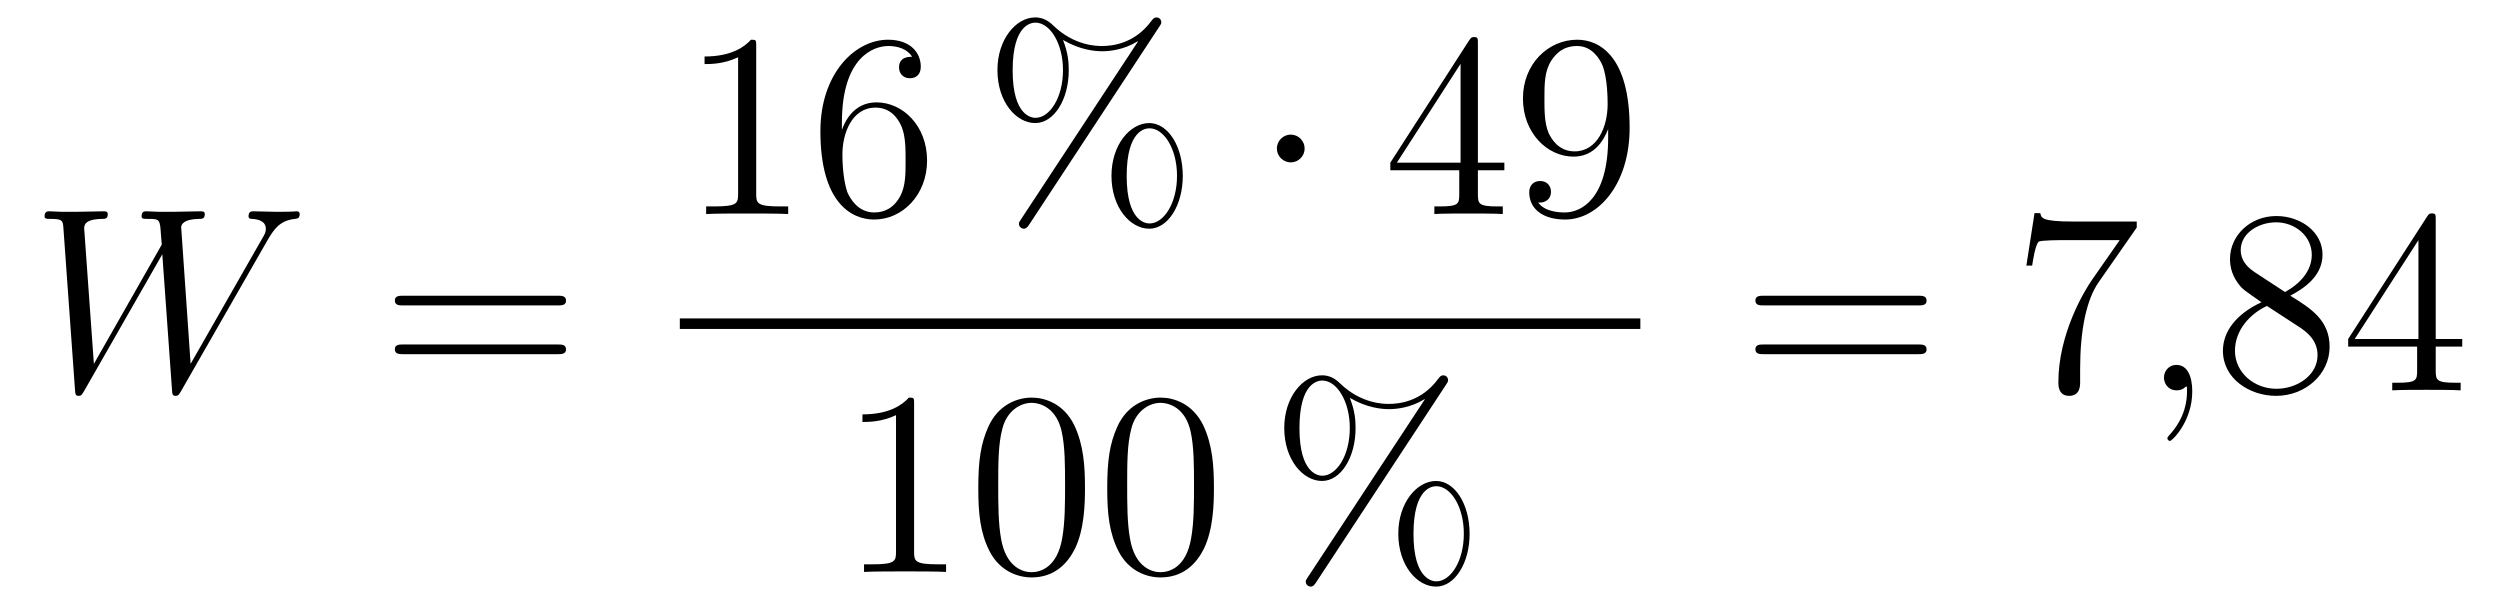 <?xml version='1.0'?>
<!-- This file was generated by dvisvgm 1.14.1 -->
<svg height='28pt' version='1.1' viewBox='0 -28 114 28' width='114pt' xmlns='http://www.w3.org/2000/svg' xmlns:xlink='http://www.w3.org/1999/xlink'>
<g id='page1'>
<g transform='matrix(1 0 0 1 -127 639)'>
<path d='M139.194 -656.038C139.469 -656.504 139.733 -656.946 140.45 -657.018C140.557 -657.03 140.665 -657.042 140.665 -657.233C140.665 -657.365 140.557 -657.365 140.522 -657.365C140.498 -657.365 140.414 -657.341 139.625 -657.341C139.266 -657.341 138.896 -657.365 138.549 -657.365C138.477 -657.365 138.334 -657.365 138.334 -657.138C138.334 -657.03 138.429 -657.018 138.501 -657.018C138.74 -657.006 139.123 -656.934 139.123 -656.564C139.123 -656.408 139.075 -656.325 138.955 -656.122L135.692 -650.407L135.262 -656.635C135.262 -656.779 135.393 -657.006 136.062 -657.018C136.218 -657.018 136.338 -657.018 136.338 -657.245C136.338 -657.365 136.218 -657.365 136.158 -657.365C135.74 -657.365 135.297 -657.341 134.867 -657.341H134.246C134.066 -657.341 133.851 -657.365 133.672 -657.365C133.6 -657.365 133.457 -657.365 133.457 -657.138C133.457 -657.018 133.54 -657.018 133.743 -657.018C134.293 -657.018 134.293 -657.006 134.341 -656.277L134.377 -655.847L131.281 -650.407L130.839 -656.576C130.839 -656.707 130.839 -657.006 131.652 -657.018C131.783 -657.018 131.914 -657.018 131.914 -657.233C131.914 -657.365 131.807 -657.365 131.735 -657.365C131.317 -657.365 130.874 -657.341 130.444 -657.341H129.822C129.643 -657.341 129.428 -657.365 129.249 -657.365C129.177 -657.365 129.033 -657.365 129.033 -657.138C129.033 -657.018 129.129 -657.018 129.297 -657.018C129.858 -657.018 129.87 -656.946 129.894 -656.564L130.42 -649.224C130.432 -649.021 130.444 -648.949 130.587 -648.949C130.707 -648.949 130.731 -648.997 130.839 -649.176L134.401 -655.404L134.843 -649.224C134.855 -649.021 134.867 -648.949 135.011 -648.949C135.13 -648.949 135.166 -649.009 135.262 -649.176L139.194 -656.038Z' fill-rule='evenodd'/>
<path d='M152.428 -653.073C152.595 -653.073 152.811 -653.073 152.811 -653.288C152.811 -653.515 152.607 -653.515 152.428 -653.515H145.387C145.22 -653.515 145.005 -653.515 145.005 -653.3C145.005 -653.073 145.208 -653.073 145.387 -653.073H152.428ZM152.428 -650.85C152.595 -650.85 152.811 -650.85 152.811 -651.065C152.811 -651.292 152.607 -651.292 152.428 -651.292H145.387C145.22 -651.292 145.005 -651.292 145.005 -651.077C145.005 -650.85 145.208 -650.85 145.387 -650.85H152.428Z' fill-rule='evenodd'/>
<path d='M161.483 -664.902C161.483 -665.178 161.483 -665.189 161.244 -665.189C160.957 -664.867 160.359 -664.424 159.128 -664.424V-664.078C159.403 -664.078 160 -664.078 160.658 -664.388V-658.16C160.658 -657.73 160.622 -657.587 159.57 -657.587H159.2V-657.24C159.522 -657.264 160.682 -657.264 161.076 -657.264C161.471 -657.264 162.618 -657.264 162.941 -657.24V-657.587H162.571C161.519 -657.587 161.483 -657.73 161.483 -658.16V-664.902ZM165.39 -661.4C165.39 -664.424 166.861 -664.902 167.506 -664.902C167.937 -664.902 168.367 -664.771 168.594 -664.413C168.451 -664.413 167.996 -664.413 167.996 -663.922C167.996 -663.659 168.176 -663.432 168.486 -663.432C168.785 -663.432 168.988 -663.612 168.988 -663.958C168.988 -664.58 168.534 -665.189 167.494 -665.189C165.988 -665.189 164.41 -663.648 164.41 -661.017C164.41 -657.73 165.845 -656.989 166.861 -656.989C168.164 -656.989 169.275 -658.125 169.275 -659.679C169.275 -661.268 168.164 -662.332 166.968 -662.332C165.904 -662.332 165.51 -661.412 165.39 -661.077V-661.4ZM166.861 -657.312C166.107 -657.312 165.749 -657.981 165.641 -658.232C165.534 -658.543 165.414 -659.129 165.414 -659.966C165.414 -660.91 165.845 -662.093 166.921 -662.093C167.578 -662.093 167.925 -661.651 168.104 -661.245C168.295 -660.802 168.295 -660.205 168.295 -659.691C168.295 -659.081 168.295 -658.543 168.068 -658.089C167.769 -657.515 167.339 -657.312 166.861 -657.312Z' fill-rule='evenodd'/>
<path d='M180.935 -658.973C180.935 -660.348 180.253 -661.388 179.405 -661.388C178.532 -661.388 177.683 -660.396 177.683 -658.985C177.683 -657.527 178.544 -656.571 179.405 -656.571C180.265 -656.571 180.935 -657.647 180.935 -658.973ZM179.417 -656.81C179.249 -656.81 178.377 -656.893 178.377 -658.973C178.377 -661.077 179.238 -661.149 179.417 -661.149C180.074 -661.149 180.672 -660.217 180.672 -658.985C180.672 -657.718 180.062 -656.81 179.417 -656.81ZM179.859 -665.775C179.931 -665.883 179.955 -665.919 179.955 -665.978C179.955 -666.134 179.835 -666.206 179.739 -666.206C179.62 -666.206 179.584 -666.146 179.488 -666.026C178.723 -664.998 177.707 -664.902 177.253 -664.902C177.026 -664.902 175.998 -664.902 175.03 -665.835C174.778 -666.086 174.516 -666.206 174.205 -666.206C173.332 -666.206 172.483 -665.213 172.483 -663.803C172.483 -662.344 173.344 -661.388 174.205 -661.388C175.065 -661.388 175.735 -662.464 175.735 -663.791C175.735 -664.137 175.711 -664.58 175.472 -665.178C176.249 -664.723 176.918 -664.663 177.265 -664.663C177.588 -664.663 178.245 -664.723 178.879 -665.118L178.891 -665.106L173.559 -657.001C173.487 -656.893 173.463 -656.857 173.463 -656.798C173.463 -656.666 173.571 -656.571 173.691 -656.571C173.798 -656.571 173.858 -656.654 173.918 -656.738L179.859 -665.775ZM174.217 -661.627C174.049 -661.627 173.177 -661.711 173.177 -663.791C173.177 -665.895 174.038 -665.967 174.217 -665.967C174.874 -665.967 175.472 -665.034 175.472 -663.803C175.472 -662.536 174.862 -661.627 174.217 -661.627Z' fill-rule='evenodd'/>
<path d='M186.492 -660.228C186.492 -660.575 186.205 -660.862 185.858 -660.862C185.512 -660.862 185.225 -660.575 185.225 -660.228C185.225 -659.882 185.512 -659.595 185.858 -659.595C186.205 -659.595 186.492 -659.882 186.492 -660.228Z' fill-rule='evenodd'/>
<path d='M194.392 -665.022C194.392 -665.249 194.392 -665.309 194.224 -665.309C194.129 -665.309 194.093 -665.309 193.997 -665.166L190.399 -659.583V-659.236H193.542V-658.148C193.542 -657.706 193.519 -657.587 192.646 -657.587H192.407V-657.24C192.682 -657.264 193.626 -657.264 193.961 -657.264C194.296 -657.264 195.252 -657.264 195.527 -657.24V-657.587H195.288C194.428 -657.587 194.392 -657.706 194.392 -658.148V-659.236H195.599V-659.583H194.392V-665.022ZM193.602 -664.09V-659.583H190.698L193.602 -664.09ZM200.332 -660.719C200.332 -657.897 199.076 -657.312 198.359 -657.312C198.072 -657.312 197.438 -657.348 197.14 -657.766H197.212C197.294 -657.742 197.725 -657.814 197.725 -658.256C197.725 -658.519 197.546 -658.746 197.234 -658.746C196.924 -658.746 196.733 -658.543 196.733 -658.232C196.733 -657.491 197.33 -656.989 198.371 -656.989C199.865 -656.989 201.311 -658.579 201.311 -661.173C201.311 -664.388 199.973 -665.189 198.92 -665.189C197.605 -665.189 196.446 -664.09 196.446 -662.512C196.446 -660.934 197.557 -659.858 198.754 -659.858C199.638 -659.858 200.092 -660.503 200.332 -661.113V-660.719ZM198.8 -660.097C198.048 -660.097 197.725 -660.707 197.617 -660.934C197.426 -661.388 197.426 -661.962 197.426 -662.5C197.426 -663.169 197.426 -663.743 197.737 -664.233C197.952 -664.556 198.275 -664.902 198.92 -664.902C199.602 -664.902 199.949 -664.305 200.068 -664.03C200.308 -663.444 200.308 -662.428 200.308 -662.249C200.308 -661.245 199.853 -660.097 198.8 -660.097Z' fill-rule='evenodd'/>
<path d='M158 -652H201.8V-652.48H158'/>
<path d='M168.683 -648.582C168.683 -648.858 168.683 -648.869 168.444 -648.869C168.157 -648.547 167.559 -648.104 166.328 -648.104V-647.758C166.603 -647.758 167.2 -647.758 167.858 -648.068V-641.84C167.858 -641.41 167.822 -641.267 166.77 -641.267H166.4V-640.92C166.722 -640.944 167.882 -640.944 168.276 -640.944C168.671 -640.944 169.818 -640.944 170.141 -640.92V-641.267H169.771C168.719 -641.267 168.683 -641.41 168.683 -641.84V-648.582ZM176.475 -644.745C176.475 -645.738 176.416 -646.706 175.985 -647.614C175.495 -648.607 174.634 -648.869 174.049 -648.869C173.355 -648.869 172.506 -648.523 172.064 -647.531C171.73 -646.777 171.61 -646.036 171.61 -644.745C171.61 -643.586 171.694 -642.713 172.124 -641.864C172.59 -640.956 173.415 -640.669 174.037 -640.669C175.077 -640.669 175.674 -641.291 176.021 -641.984C176.451 -642.88 176.475 -644.052 176.475 -644.745ZM174.037 -640.908C173.654 -640.908 172.877 -641.123 172.65 -642.426C172.519 -643.143 172.519 -644.052 172.519 -644.889C172.519 -645.869 172.519 -646.753 172.71 -647.459C172.913 -648.26 173.523 -648.63 174.037 -648.63C174.491 -648.63 175.184 -648.355 175.411 -647.328C175.567 -646.646 175.567 -645.702 175.567 -644.889C175.567 -644.088 175.567 -643.179 175.435 -642.45C175.208 -641.135 174.455 -640.908 174.037 -640.908ZM182.355 -644.745C182.355 -645.738 182.295 -646.706 181.865 -647.614C181.375 -648.607 180.514 -648.869 179.929 -648.869C179.235 -648.869 178.386 -648.523 177.944 -647.531C177.609 -646.777 177.49 -646.036 177.49 -644.745C177.49 -643.586 177.574 -642.713 178.004 -641.864C178.47 -640.956 179.295 -640.669 179.917 -640.669C180.957 -640.669 181.554 -641.291 181.901 -641.984C182.331 -642.88 182.355 -644.052 182.355 -644.745ZM179.917 -640.908C179.534 -640.908 178.757 -641.123 178.53 -642.426C178.399 -643.143 178.399 -644.052 178.399 -644.889C178.399 -645.869 178.399 -646.753 178.59 -647.459C178.793 -648.26 179.403 -648.63 179.917 -648.63C180.371 -648.63 181.064 -648.355 181.291 -647.328C181.447 -646.646 181.447 -645.702 181.447 -644.889C181.447 -644.088 181.447 -643.179 181.315 -642.45C181.088 -641.135 180.335 -640.908 179.917 -640.908Z' fill-rule='evenodd'/>
<path d='M194.014 -642.653C194.014 -644.028 193.332 -645.068 192.484 -645.068C191.611 -645.068 190.762 -644.076 190.762 -642.665C190.762 -641.207 191.623 -640.251 192.484 -640.251C193.344 -640.251 194.014 -641.327 194.014 -642.653ZM192.496 -640.49C192.329 -640.49 191.455 -640.573 191.455 -642.653C191.455 -644.757 192.317 -644.829 192.496 -644.829C193.153 -644.829 193.751 -643.897 193.751 -642.665C193.751 -641.398 193.141 -640.49 192.496 -640.49ZM192.938 -649.455C193.009 -649.563 193.033 -649.599 193.033 -649.658C193.033 -649.814 192.914 -649.886 192.818 -649.886C192.698 -649.886 192.662 -649.826 192.568 -649.706C191.802 -648.678 190.786 -648.582 190.332 -648.582C190.105 -648.582 189.077 -648.582 188.109 -649.515C187.857 -649.766 187.595 -649.886 187.284 -649.886C186.411 -649.886 185.562 -648.893 185.562 -647.483C185.562 -646.024 186.423 -645.068 187.284 -645.068C188.144 -645.068 188.814 -646.144 188.814 -647.471C188.814 -647.817 188.79 -648.26 188.551 -648.858C189.328 -648.403 189.997 -648.343 190.344 -648.343C190.667 -648.343 191.324 -648.403 191.958 -648.798L191.97 -648.786L186.638 -640.681C186.566 -640.573 186.542 -640.537 186.542 -640.478C186.542 -640.346 186.65 -640.251 186.77 -640.251C186.877 -640.251 186.937 -640.334 186.997 -640.418L192.938 -649.455ZM187.296 -645.307C187.128 -645.307 186.255 -645.391 186.255 -647.471C186.255 -649.575 187.116 -649.647 187.296 -649.647C187.953 -649.647 188.551 -648.714 188.551 -647.483C188.551 -646.216 187.941 -645.307 187.296 -645.307Z' fill-rule='evenodd'/>
<path d='M214.469 -653.073C214.637 -653.073 214.852 -653.073 214.852 -653.288C214.852 -653.515 214.649 -653.515 214.469 -653.515H207.428C207.26 -653.515 207.046 -653.515 207.046 -653.3C207.046 -653.073 207.248 -653.073 207.428 -653.073H214.469ZM214.469 -650.85C214.637 -650.85 214.852 -650.85 214.852 -651.065C214.852 -651.292 214.649 -651.292 214.469 -651.292H207.428C207.26 -651.292 207.046 -651.292 207.046 -651.077C207.046 -650.85 207.248 -650.85 207.428 -650.85H214.469Z' fill-rule='evenodd'/>
<path d='M224.435 -656.623V-656.898H221.555C220.108 -656.898 220.084 -657.054 220.037 -657.281H219.774L219.403 -654.89H219.666C219.702 -655.105 219.809 -655.847 219.965 -655.978C220.061 -656.05 220.957 -656.05 221.124 -656.05H223.658L222.391 -654.233C222.068 -653.767 220.861 -651.806 220.861 -649.559C220.861 -649.427 220.861 -648.949 221.351 -648.949C221.854 -648.949 221.854 -649.415 221.854 -649.571V-650.168C221.854 -651.949 222.14 -653.336 222.702 -654.137L224.435 -656.623Z' fill-rule='evenodd'/>
<path d='M226.967 -649.152C226.967 -649.846 226.74 -650.36 226.25 -650.36C225.868 -650.36 225.676 -650.049 225.676 -649.786C225.676 -649.523 225.856 -649.2 226.261 -649.2C226.417 -649.2 226.548 -649.248 226.656 -649.355C226.68 -649.379 226.692 -649.379 226.704 -649.379C226.728 -649.379 226.728 -649.212 226.728 -649.152C226.728 -648.758 226.656 -647.981 225.962 -647.204C225.832 -647.06 225.832 -647.036 225.832 -647.013C225.832 -646.953 225.892 -646.893 225.952 -646.893C226.046 -646.893 226.967 -647.778 226.967 -649.152Z' fill-rule='evenodd'/>
<path d='M231.437 -653.515C232.034 -653.838 232.907 -654.388 232.907 -655.392C232.907 -656.432 231.902 -657.149 230.803 -657.149C229.62 -657.149 228.688 -656.277 228.688 -655.189C228.688 -654.783 228.806 -654.376 229.141 -653.97C229.273 -653.814 229.285 -653.802 230.122 -653.217C228.962 -652.679 228.365 -651.878 228.365 -651.005C228.365 -649.738 229.572 -648.949 230.791 -648.949C232.118 -648.949 233.23 -649.929 233.23 -651.184C233.23 -652.404 232.369 -652.942 231.437 -653.515ZM229.811 -654.591C229.656 -654.699 229.177 -655.01 229.177 -655.595C229.177 -656.373 229.991 -656.862 230.791 -656.862C231.652 -656.862 232.417 -656.241 232.417 -655.38C232.417 -654.651 231.89 -654.065 231.198 -653.683L229.811 -654.591ZM230.372 -653.049L231.82 -652.105C232.13 -651.902 232.68 -651.531 232.68 -650.802C232.68 -649.893 231.76 -649.272 230.803 -649.272C229.787 -649.272 228.914 -650.013 228.914 -651.005C228.914 -651.937 229.596 -652.691 230.372 -653.049ZM238.069 -656.982C238.069 -657.209 238.069 -657.269 237.902 -657.269C237.806 -657.269 237.77 -657.269 237.676 -657.126L234.077 -651.543V-651.196H237.221V-650.108C237.221 -649.666 237.197 -649.547 236.324 -649.547H236.086V-649.2C236.36 -649.224 237.305 -649.224 237.64 -649.224C237.974 -649.224 238.931 -649.224 239.206 -649.2V-649.547H238.966C238.105 -649.547 238.069 -649.666 238.069 -650.108V-651.196H239.278V-651.543H238.069V-656.982ZM237.281 -656.05V-651.543H234.376L237.281 -656.05Z' fill-rule='evenodd'/>
</g>
</g>
</svg>
